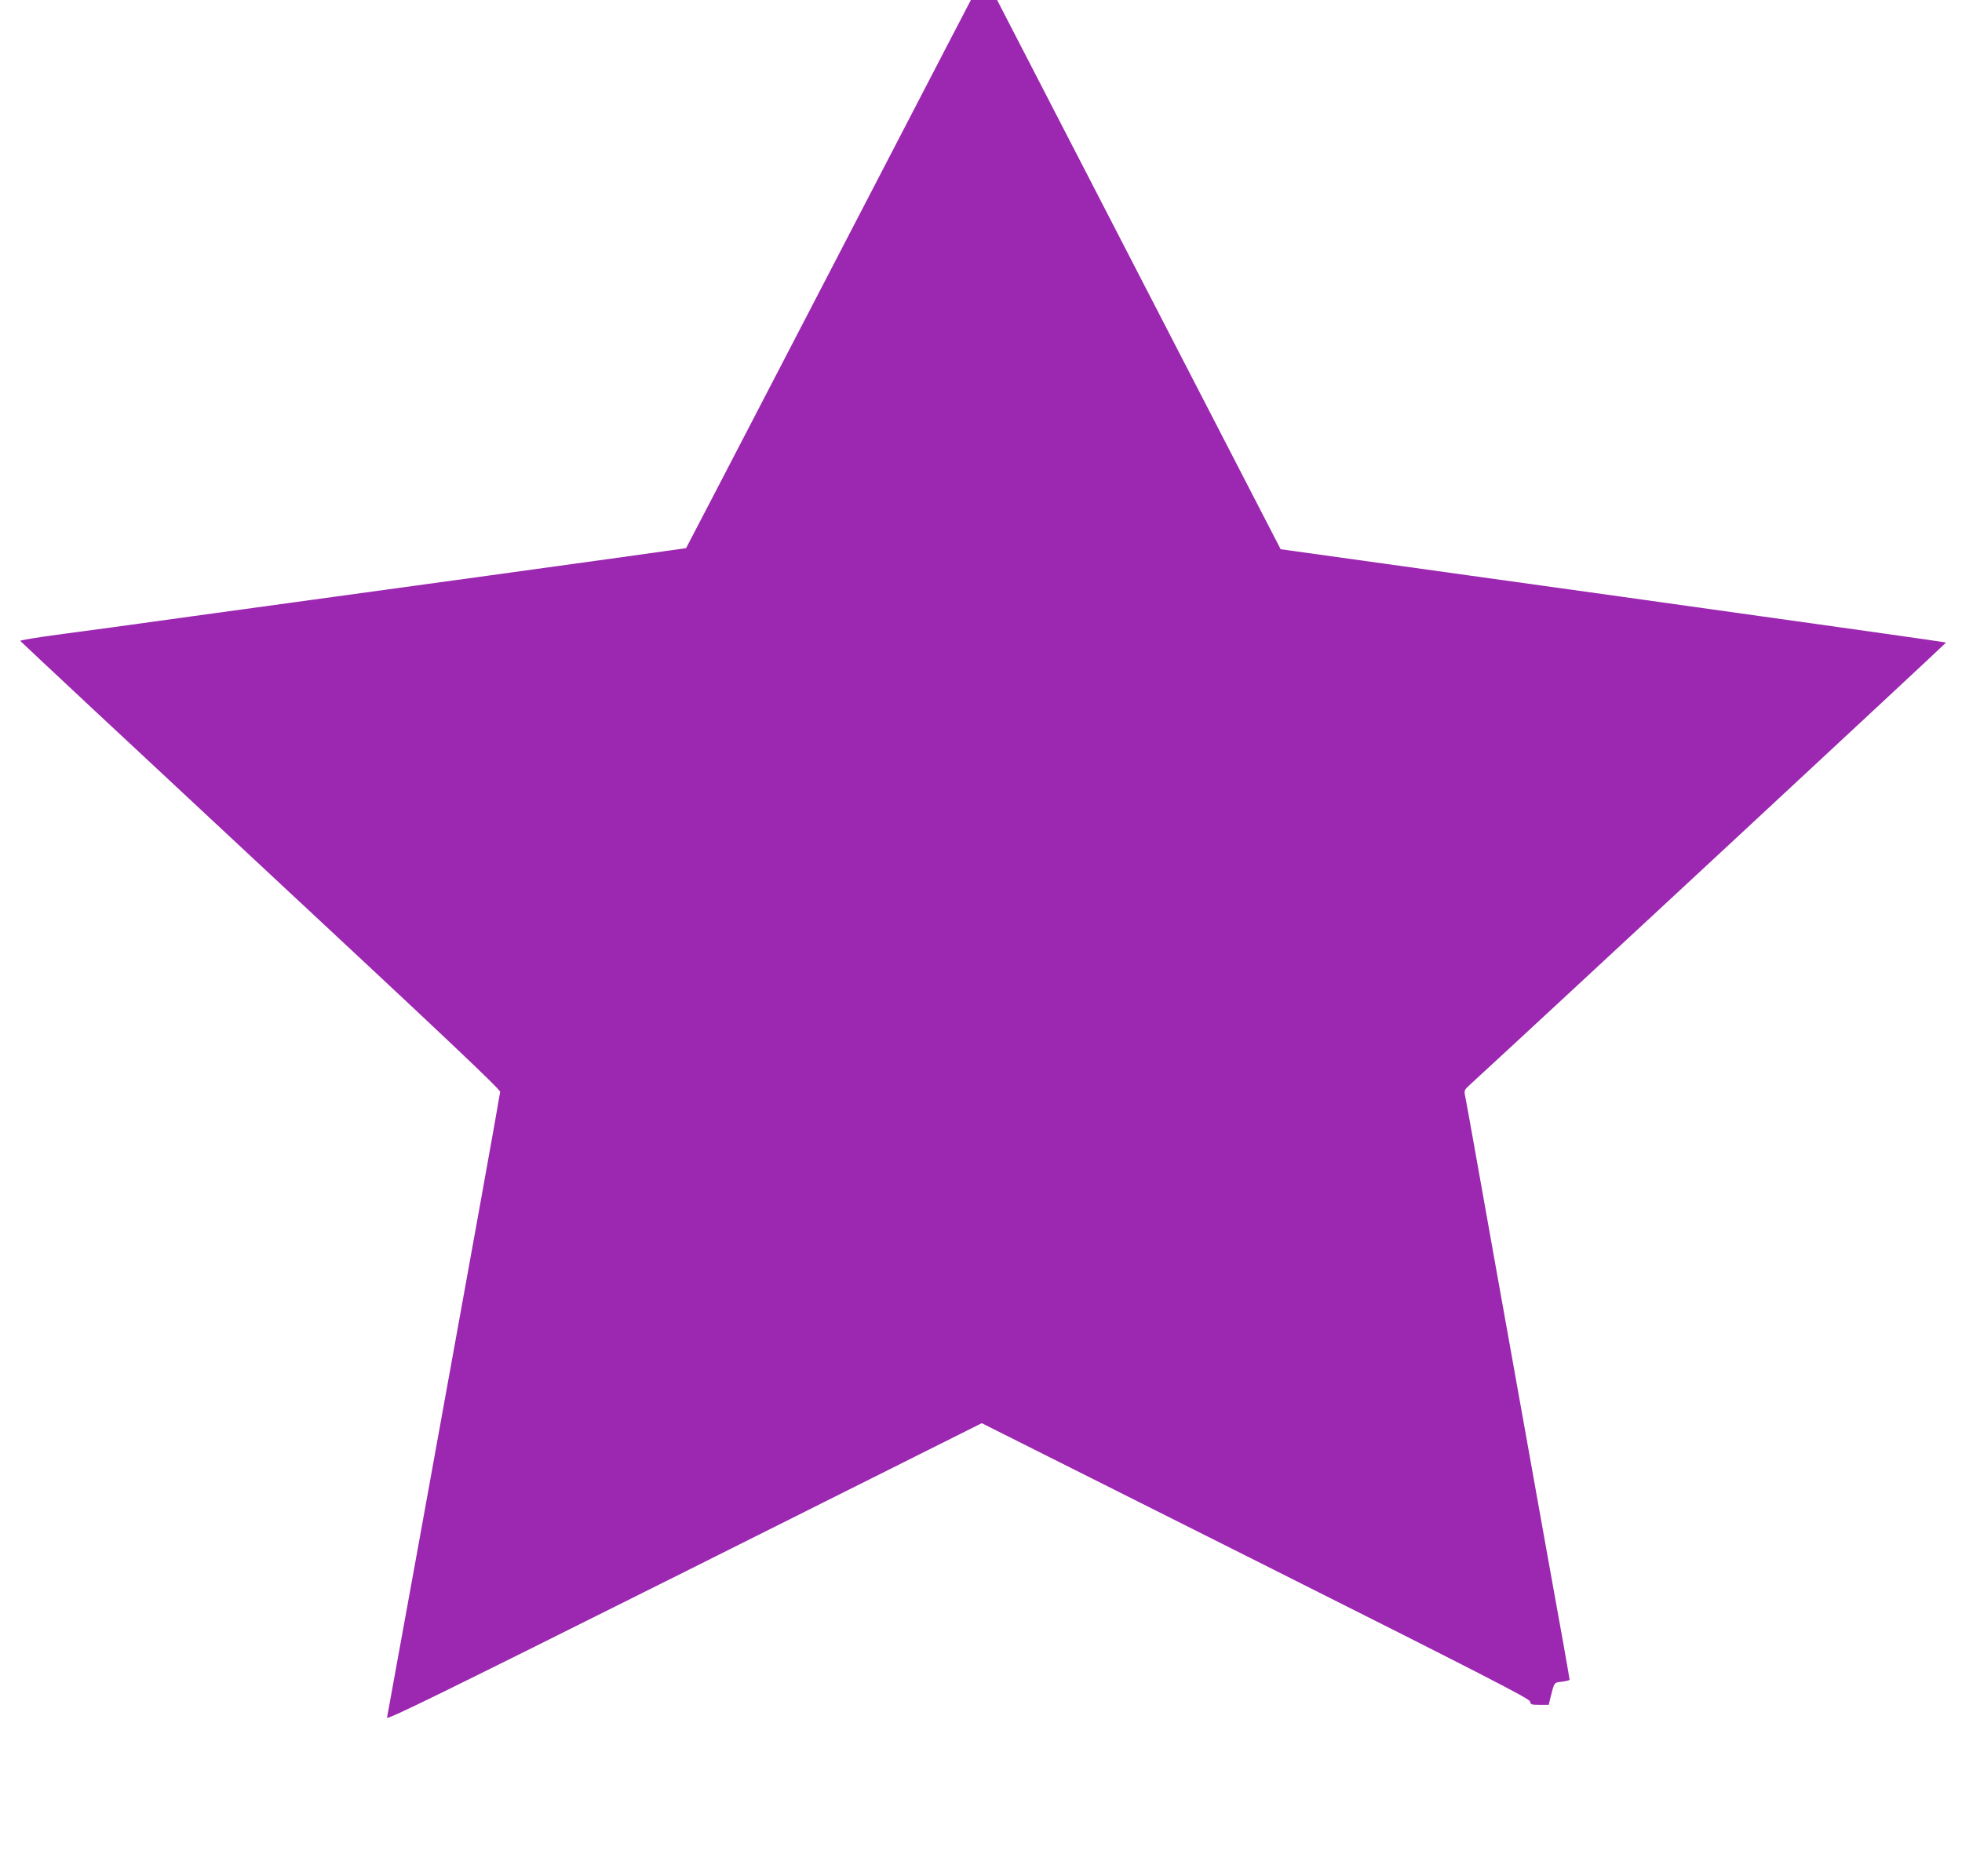 <?xml version="1.0" standalone="no"?>
<!DOCTYPE svg PUBLIC "-//W3C//DTD SVG 20010904//EN"
 "http://www.w3.org/TR/2001/REC-SVG-20010904/DTD/svg10.dtd">
<svg version="1.0" xmlns="http://www.w3.org/2000/svg"
 width="1280pt" height="1224pt" viewBox="0 0 1280 1224"
 preserveAspectRatio="xMidYMid meet">
<g transform="translate(0,1224) scale(0.1,-0.1)"
fill="#9c27b0" stroke="none">
<path d="M6208 11998 c-69 -134 -487 -938 -928 -1788 -441 -850 -803 -1546
-804 -1547 -1 -1 -578 -81 -1281 -178 -704 -97 -1572 -216 -1930 -265 -357
-50 -759 -105 -893 -122 -133 -18 -241 -36 -240 -40 2 -4 707 -663 1568 -1465
1165 -1085 1565 -1462 1563 -1478 -1 -11 -63 -360 -138 -775 -229 -1269 -595
-3284 -600 -3308 -5 -19 309 135 1938 949 l1942 972 1787 -897 c1498 -752
1787 -901 1790 -919 3 -20 9 -22 62 -22 l60 0 8 35 c30 118 24 109 78 116 28
4 50 9 50 13 0 3 -18 107 -40 231 -66 366 -132 731 -270 1505 -72 402 -153
854 -180 1005 -27 151 -79 442 -115 645 -36 204 -70 390 -75 415 -9 44 -9 46
28 80 462 424 3111 2885 3108 2887 -2 3 -980 140 -2173 307 l-2168 302 -60
116 c-33 63 -449 870 -925 1792 l-865 1676 -85 0 -86 0 -126 -242z"/>
</g>
</svg>
